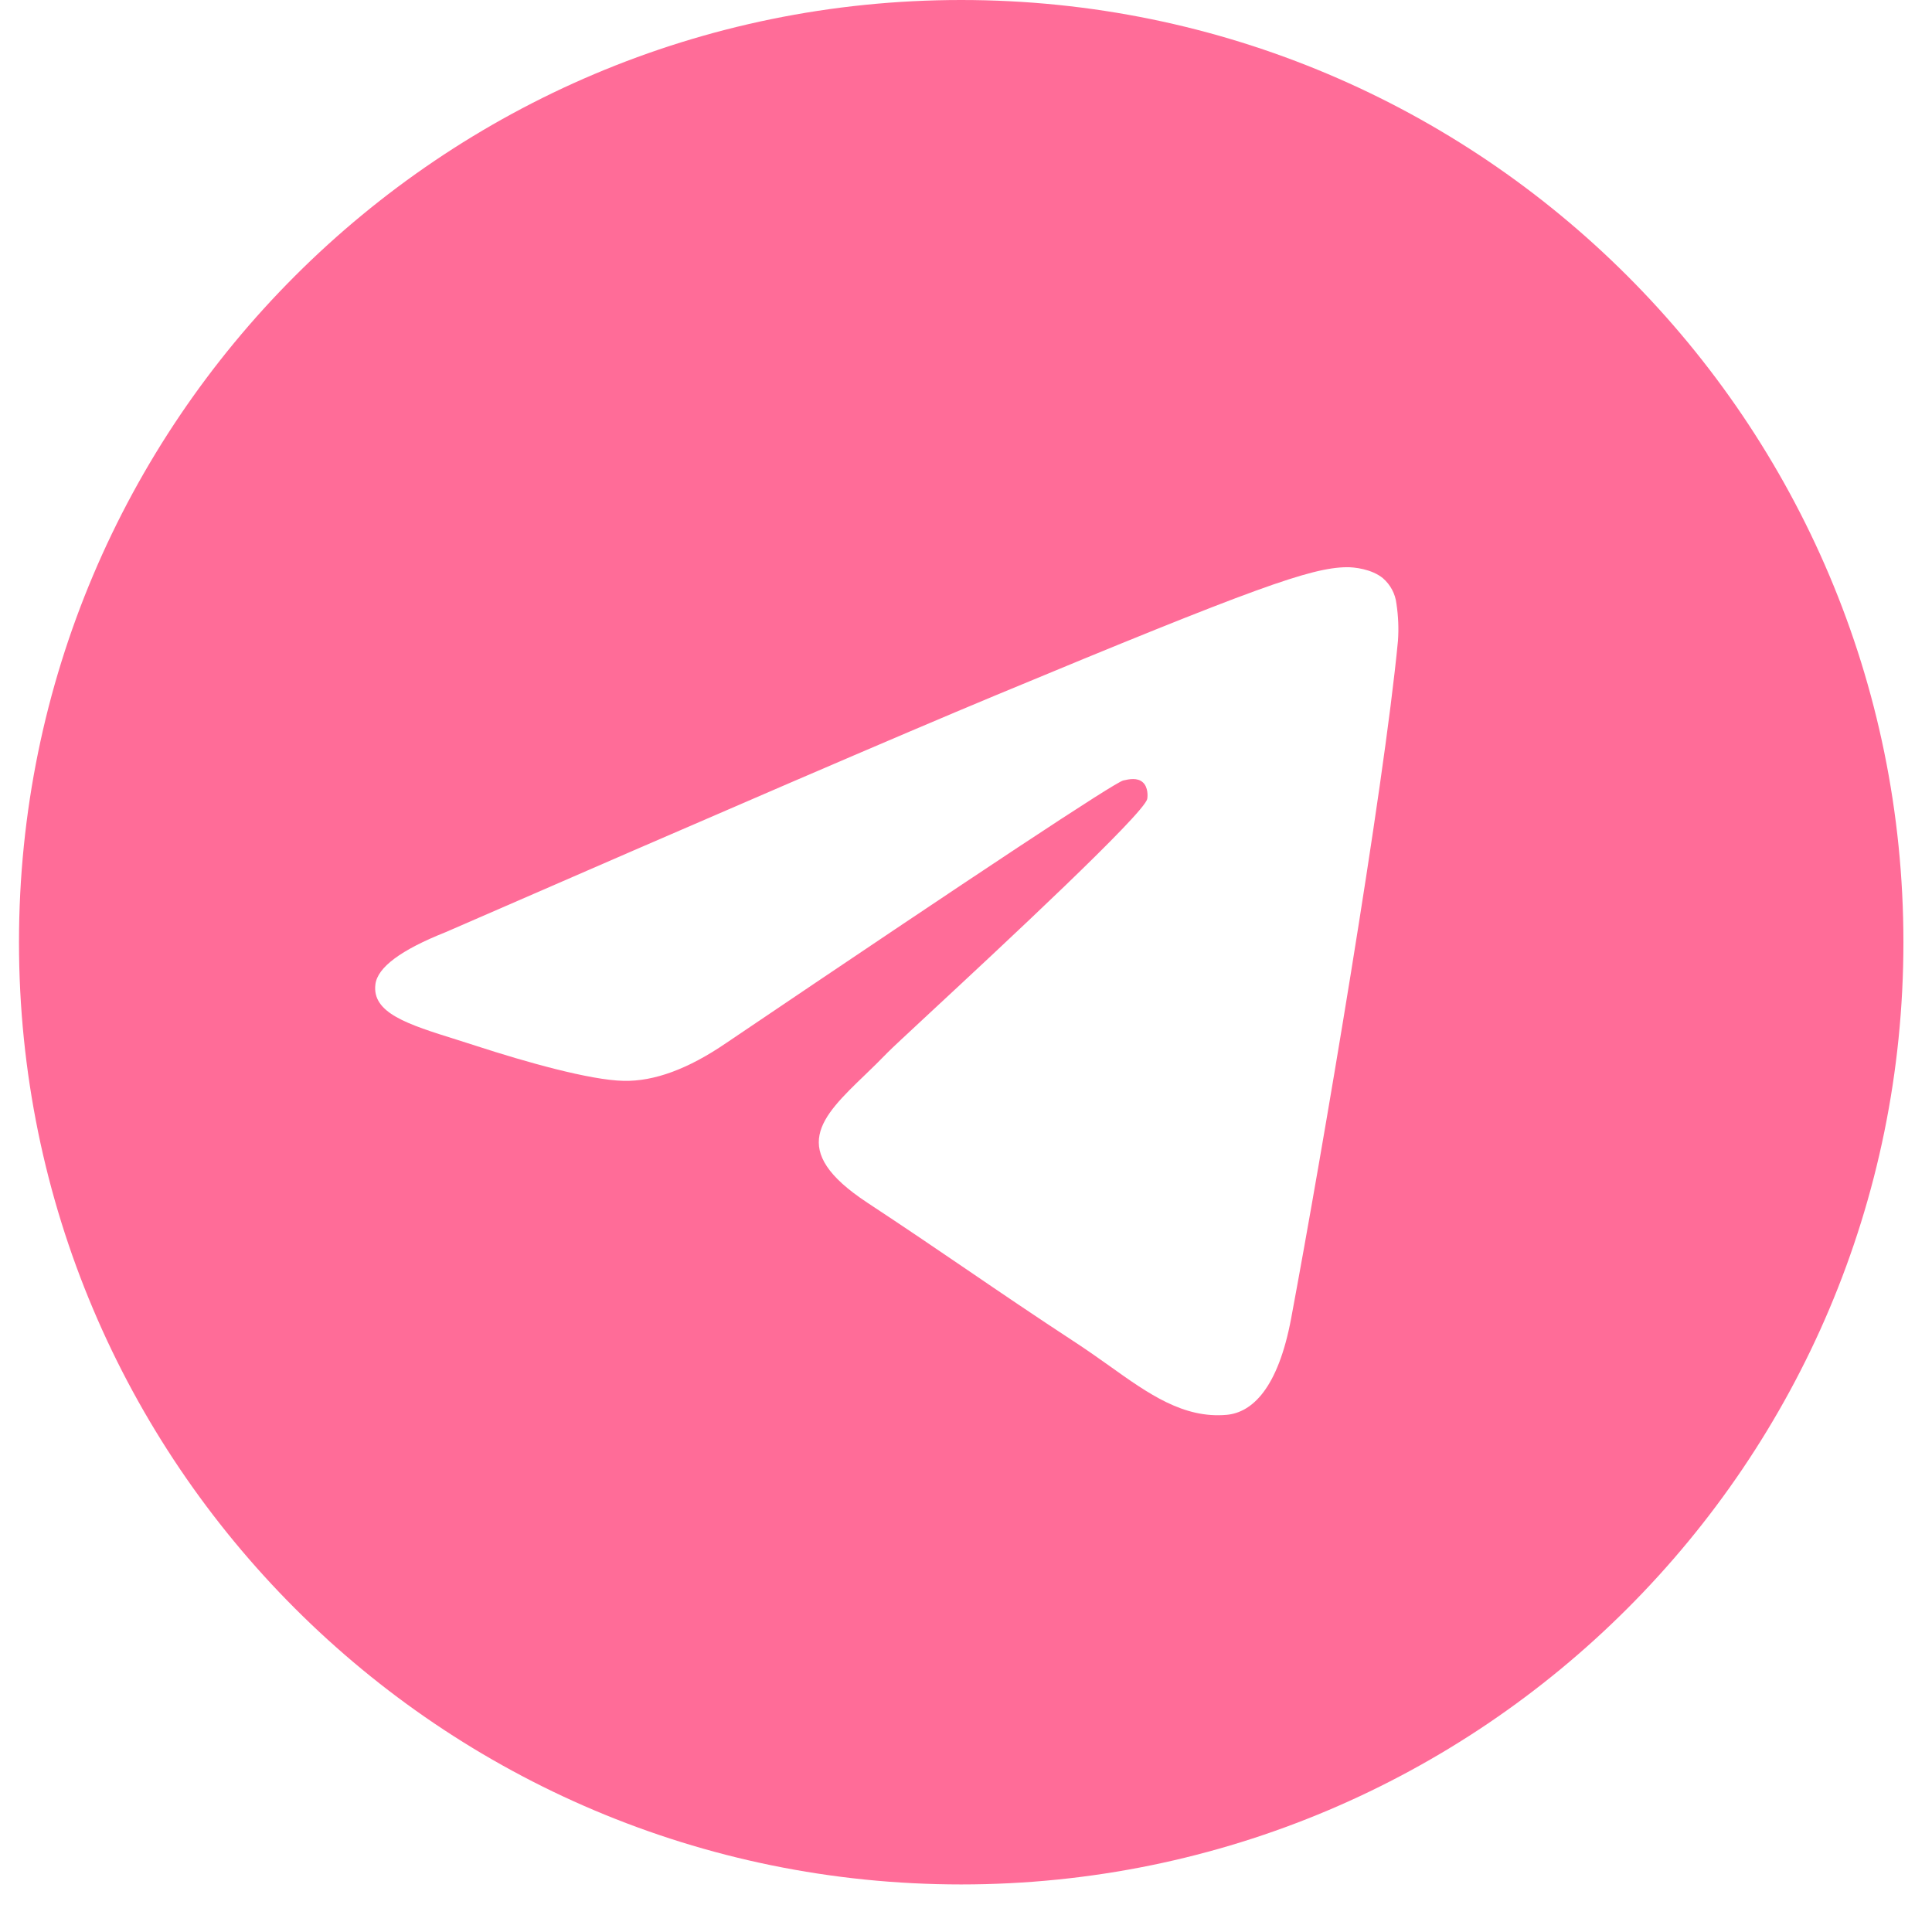 <?xml version="1.0" encoding="UTF-8"?> <svg xmlns="http://www.w3.org/2000/svg" width="29" height="29" viewBox="0 0 29 29" fill="none"> <path fill-rule="evenodd" clip-rule="evenodd" d="M28.571 14.143C28.571 21.953 22.238 28.286 14.428 28.286C6.618 28.286 0.285 21.953 0.285 14.143C0.285 6.332 6.618 0 14.428 0C22.238 0 28.571 6.332 28.571 14.143ZM14.935 10.441C13.559 11.013 10.81 12.197 6.687 13.993C6.018 14.259 5.667 14.52 5.635 14.775C5.58 15.206 6.12 15.376 6.853 15.605C6.954 15.637 7.057 15.669 7.163 15.704C7.886 15.939 8.857 16.214 9.361 16.224C9.82 16.234 10.331 16.045 10.896 15.659C14.747 13.057 16.736 11.743 16.861 11.715C16.949 11.695 17.072 11.669 17.154 11.743C17.236 11.816 17.228 11.955 17.22 11.993C17.166 12.221 15.052 14.188 13.955 15.206C13.614 15.523 13.372 15.748 13.322 15.8C13.212 15.914 13.099 16.024 12.99 16.129C12.318 16.775 11.816 17.26 13.018 18.052C13.596 18.433 14.058 18.747 14.519 19.061C15.022 19.404 15.524 19.746 16.175 20.172C16.34 20.281 16.498 20.393 16.652 20.502C17.238 20.921 17.765 21.296 18.415 21.237C18.792 21.201 19.183 20.847 19.381 19.787C19.849 17.281 20.771 11.855 20.984 9.618C20.997 9.433 20.989 9.246 20.961 9.062C20.944 8.913 20.871 8.777 20.758 8.679C20.59 8.541 20.328 8.512 20.21 8.514C19.678 8.523 18.863 8.807 14.935 10.441V10.441Z" fill="#FF6C98"></path> </svg> 